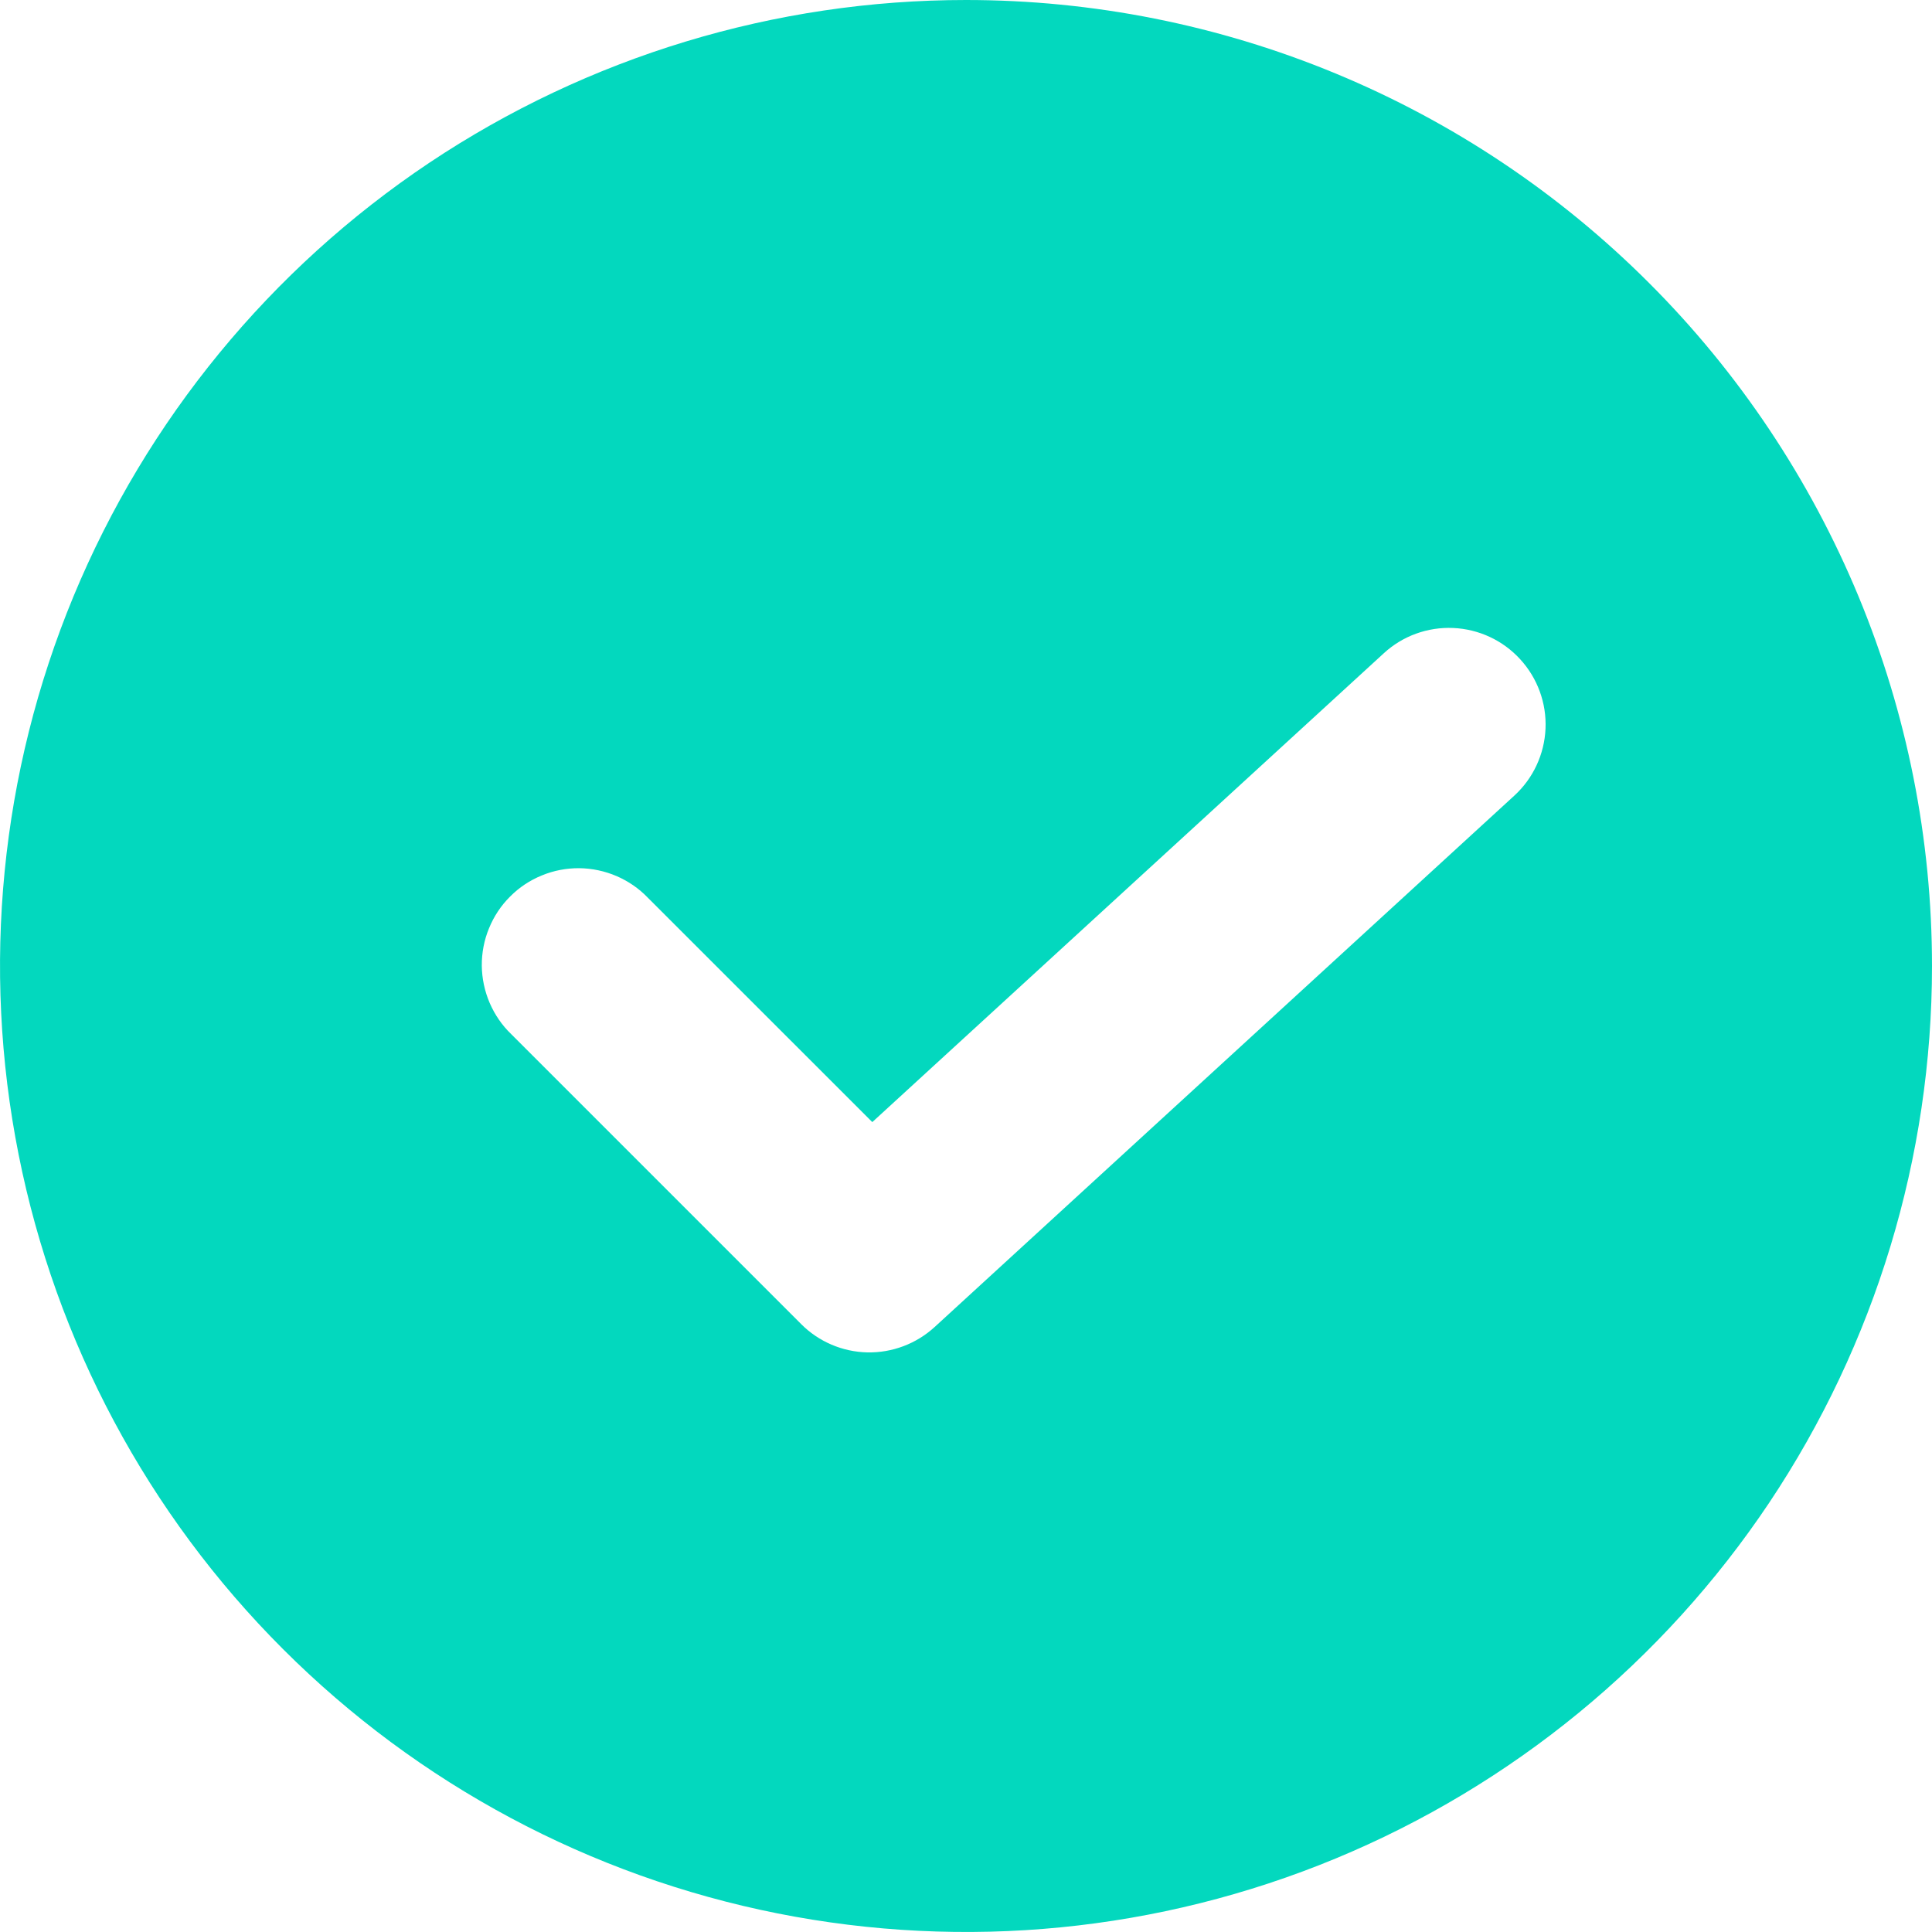<svg width="24" height="24" viewBox="0 0 24 24" fill="none" xmlns="http://www.w3.org/2000/svg">
<path d="M12 0C9.627 0 7.307 0.704 5.333 2.022C3.36 3.341 1.822 5.215 0.913 7.408C0.005 9.601 -0.232 12.013 0.231 14.341C0.694 16.669 1.836 18.807 3.515 20.485C5.193 22.163 7.331 23.306 9.659 23.769C11.987 24.232 14.399 23.995 16.592 23.087C18.785 22.178 20.659 20.64 21.978 18.667C23.296 16.693 24 14.373 24 12C24 10.424 23.69 8.864 23.087 7.408C22.483 5.952 21.6 4.629 20.485 3.515C19.371 2.4 18.048 1.516 16.592 0.913C15.136 0.31 13.576 0 12 0ZM18.811 9.884L11.611 16.484C11.383 16.693 11.083 16.806 10.774 16.8C10.465 16.793 10.17 16.667 9.952 16.448L6.352 12.848C6.237 12.738 6.146 12.605 6.083 12.459C6.02 12.312 5.987 12.155 5.985 11.996C5.984 11.836 6.014 11.678 6.075 11.531C6.135 11.383 6.224 11.249 6.337 11.137C6.449 11.024 6.583 10.935 6.731 10.875C6.878 10.814 7.036 10.784 7.196 10.785C7.355 10.787 7.512 10.82 7.659 10.883C7.805 10.946 7.938 11.037 8.048 11.152L10.836 13.939L17.189 8.116C17.423 7.9 17.734 7.787 18.052 7.801C18.37 7.815 18.669 7.954 18.884 8.189C19.099 8.423 19.213 8.734 19.199 9.052C19.185 9.37 19.046 9.669 18.811 9.884Z" fill="#03D8BE"/>
</svg>
